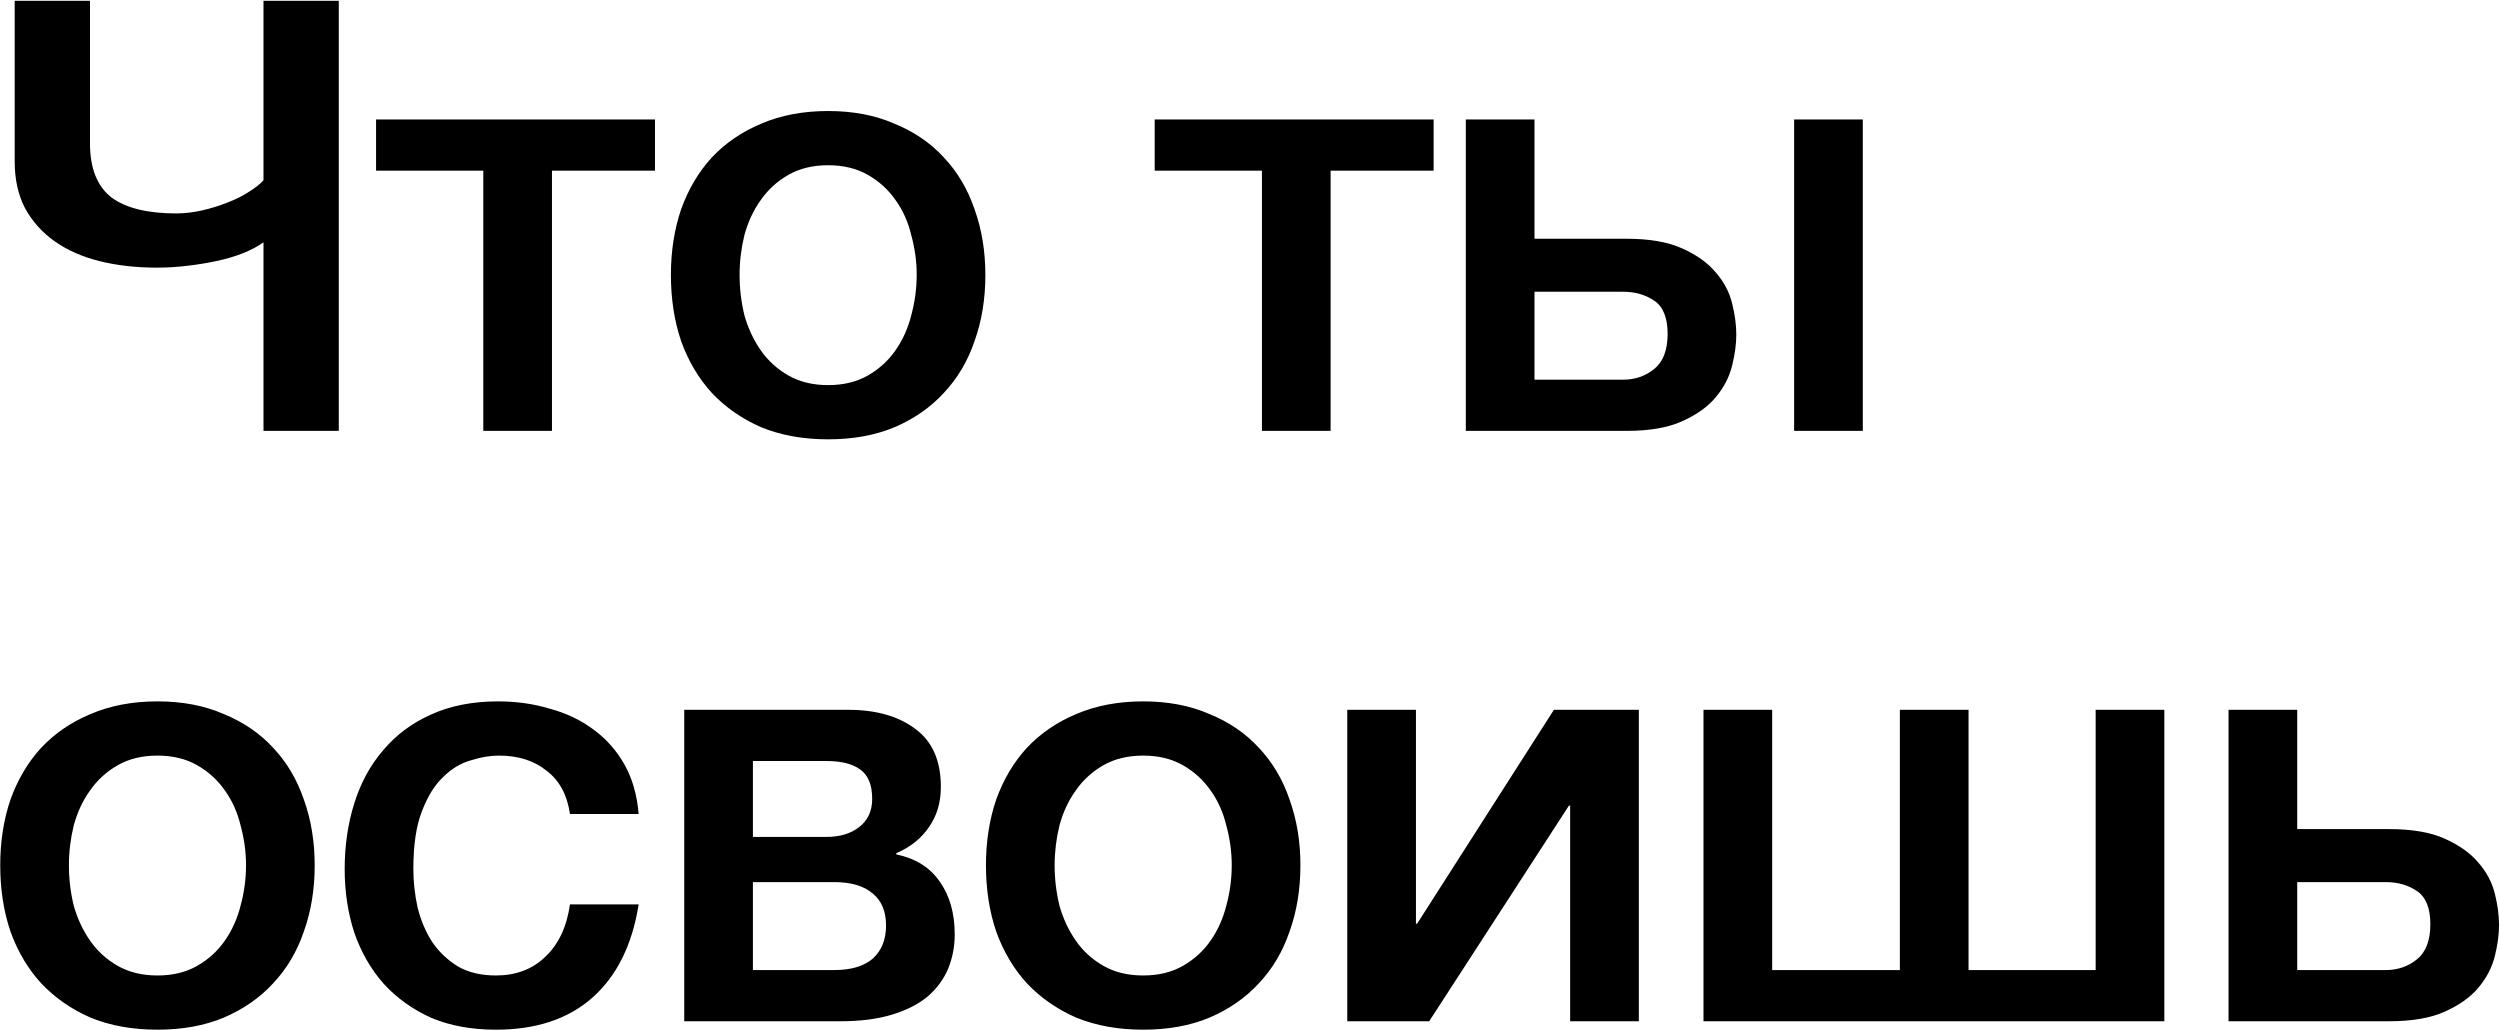 <?xml version="1.0" encoding="UTF-8"?> <svg xmlns="http://www.w3.org/2000/svg" width="415" height="171" viewBox="0 0 415 171" fill="none"> <path d="M56.239 71.529H43.739V40.229C42.806 40.896 41.673 41.496 40.34 42.029C39.006 42.562 37.539 42.996 35.94 43.329C34.406 43.662 32.773 43.929 31.04 44.129C29.373 44.329 27.706 44.429 26.04 44.429C22.573 44.429 19.373 44.062 16.439 43.329C13.573 42.596 11.106 41.496 9.039 40.029C6.973 38.562 5.339 36.729 4.139 34.529C3.006 32.329 2.439 29.762 2.439 26.829V0.129H14.94V23.829C14.94 27.896 16.106 30.862 18.439 32.729C20.84 34.529 24.439 35.429 29.239 35.429C30.64 35.429 32.073 35.262 33.539 34.929C35.006 34.596 36.406 34.162 37.739 33.629C39.139 33.096 40.34 32.496 41.34 31.829C42.406 31.162 43.206 30.529 43.739 29.929V0.129H56.239V71.529ZM108.727 28.329H91.627V71.529H80.227V28.329H62.427V19.829H108.727V28.329ZM137.471 72.929C133.338 72.929 129.638 72.262 126.371 70.929C123.171 69.529 120.438 67.629 118.171 65.229C115.971 62.829 114.271 59.962 113.071 56.629C111.938 53.296 111.371 49.629 111.371 45.629C111.371 41.696 111.938 38.062 113.071 34.729C114.271 31.396 115.971 28.529 118.171 26.129C120.438 23.729 123.171 21.862 126.371 20.529C129.638 19.129 133.338 18.429 137.471 18.429C141.605 18.429 145.271 19.129 148.471 20.529C151.738 21.862 154.471 23.729 156.671 26.129C158.938 28.529 160.638 31.396 161.771 34.729C162.971 38.062 163.571 41.696 163.571 45.629C163.571 49.629 162.971 53.296 161.771 56.629C160.638 59.962 158.938 62.829 156.671 65.229C154.471 67.629 151.738 69.529 148.471 70.929C145.271 72.262 141.605 72.929 137.471 72.929ZM137.471 63.929C140.005 63.929 142.205 63.396 144.071 62.329C145.938 61.262 147.471 59.862 148.671 58.129C149.871 56.396 150.738 54.462 151.271 52.329C151.871 50.129 152.171 47.896 152.171 45.629C152.171 43.429 151.871 41.229 151.271 39.029C150.738 36.829 149.871 34.896 148.671 33.229C147.471 31.496 145.938 30.096 144.071 29.029C142.205 27.962 140.005 27.429 137.471 27.429C134.938 27.429 132.738 27.962 130.871 29.029C129.005 30.096 127.471 31.496 126.271 33.229C125.071 34.896 124.171 36.829 123.571 39.029C123.038 41.229 122.771 43.429 122.771 45.629C122.771 47.896 123.038 50.129 123.571 52.329C124.171 54.462 125.071 56.396 126.271 58.129C127.471 59.862 129.005 61.262 130.871 62.329C132.738 63.396 134.938 63.929 137.471 63.929ZM237.981 28.329H220.881V71.529H209.481V28.329H191.681V19.829H237.981V28.329ZM254.725 63.029H269.425C271.425 63.029 273.159 62.429 274.625 61.229C276.092 60.029 276.825 58.096 276.825 55.429C276.825 52.762 276.092 50.929 274.625 49.929C273.159 48.929 271.425 48.429 269.425 48.429H254.725V63.029ZM243.325 19.829H254.725V39.629H269.925C273.792 39.629 276.892 40.162 279.225 41.229C281.625 42.296 283.492 43.629 284.825 45.229C286.159 46.762 287.059 48.462 287.525 50.329C287.992 52.196 288.225 53.929 288.225 55.529C288.225 57.129 287.992 58.862 287.525 60.729C287.059 62.596 286.159 64.329 284.825 65.929C283.492 67.529 281.625 68.862 279.225 69.929C276.892 70.996 273.792 71.529 269.925 71.529H243.325V19.829ZM297.825 71.529V19.829H309.225V71.529H297.825ZM26.14 170.929C22.006 170.929 18.306 170.262 15.04 168.929C11.839 167.529 9.106 165.629 6.839 163.229C4.639 160.829 2.939 157.962 1.739 154.629C0.606 151.296 0.039 147.629 0.039 143.629C0.039 139.696 0.606 136.062 1.739 132.729C2.939 129.396 4.639 126.529 6.839 124.129C9.106 121.729 11.839 119.862 15.04 118.529C18.306 117.129 22.006 116.429 26.14 116.429C30.273 116.429 33.94 117.129 37.139 118.529C40.406 119.862 43.139 121.729 45.34 124.129C47.606 126.529 49.306 129.396 50.44 132.729C51.639 136.062 52.239 139.696 52.239 143.629C52.239 147.629 51.639 151.296 50.44 154.629C49.306 157.962 47.606 160.829 45.34 163.229C43.139 165.629 40.406 167.529 37.139 168.929C33.94 170.262 30.273 170.929 26.14 170.929ZM26.14 161.929C28.673 161.929 30.873 161.396 32.739 160.329C34.606 159.262 36.139 157.862 37.34 156.129C38.539 154.396 39.406 152.462 39.94 150.329C40.539 148.129 40.84 145.896 40.84 143.629C40.84 141.429 40.539 139.229 39.94 137.029C39.406 134.829 38.539 132.896 37.34 131.229C36.139 129.496 34.606 128.096 32.739 127.029C30.873 125.962 28.673 125.429 26.14 125.429C23.606 125.429 21.406 125.962 19.54 127.029C17.673 128.096 16.14 129.496 14.94 131.229C13.739 132.896 12.839 134.829 12.239 137.029C11.706 139.229 11.44 141.429 11.44 143.629C11.44 145.896 11.706 148.129 12.239 150.329C12.839 152.462 13.739 154.396 14.94 156.129C16.14 157.862 17.673 159.262 19.54 160.329C21.406 161.396 23.606 161.929 26.14 161.929ZM94.617 135.129C94.15 131.929 92.85 129.529 90.717 127.929C88.65 126.262 86.017 125.429 82.817 125.429C81.35 125.429 79.784 125.696 78.117 126.229C76.45 126.696 74.917 127.629 73.517 129.029C72.117 130.362 70.95 132.262 70.017 134.729C69.084 137.129 68.617 140.296 68.617 144.229C68.617 146.362 68.85 148.496 69.317 150.629C69.85 152.762 70.65 154.662 71.717 156.329C72.85 157.996 74.284 159.362 76.017 160.429C77.75 161.429 79.85 161.929 82.317 161.929C85.65 161.929 88.383 160.896 90.517 158.829C92.717 156.762 94.084 153.862 94.617 150.129H106.017C104.95 156.862 102.383 162.029 98.317 165.629C94.317 169.162 88.984 170.929 82.317 170.929C78.25 170.929 74.65 170.262 71.517 168.929C68.45 167.529 65.85 165.662 63.717 163.329C61.584 160.929 59.95 158.096 58.817 154.829C57.75 151.562 57.217 148.029 57.217 144.229C57.217 140.362 57.75 136.729 58.817 133.329C59.883 129.929 61.483 126.996 63.617 124.529C65.75 121.996 68.383 120.029 71.517 118.629C74.717 117.162 78.45 116.429 82.717 116.429C85.717 116.429 88.55 116.829 91.217 117.629C93.95 118.362 96.35 119.496 98.417 121.029C100.55 122.562 102.283 124.496 103.617 126.829C104.95 129.162 105.75 131.929 106.017 135.129H94.617ZM124.983 138.929H137.183C139.383 138.929 141.183 138.396 142.583 137.329C144.05 136.196 144.783 134.629 144.783 132.629C144.783 130.296 144.117 128.662 142.783 127.729C141.517 126.796 139.65 126.329 137.183 126.329H124.983V138.929ZM113.583 117.829H140.783C145.45 117.829 149.183 118.896 151.983 121.029C154.783 123.096 156.183 126.296 156.183 130.629C156.183 133.229 155.517 135.462 154.183 137.329C152.917 139.196 151.117 140.629 148.783 141.629V141.829C151.983 142.496 154.383 143.996 155.983 146.329C157.65 148.662 158.483 151.596 158.483 155.129C158.483 157.129 158.117 159.029 157.383 160.829C156.65 162.562 155.517 164.096 153.983 165.429C152.45 166.696 150.483 167.696 148.083 168.429C145.683 169.162 142.817 169.529 139.483 169.529H113.583V117.829ZM124.983 161.029H138.483C141.283 161.029 143.417 160.396 144.883 159.129C146.35 157.796 147.083 155.962 147.083 153.629C147.083 151.296 146.35 149.529 144.883 148.329C143.417 147.062 141.283 146.429 138.483 146.429H124.983V161.029ZM189.768 170.929C185.635 170.929 181.935 170.262 178.668 168.929C175.468 167.529 172.735 165.629 170.468 163.229C168.268 160.829 166.568 157.962 165.368 154.629C164.235 151.296 163.668 147.629 163.668 143.629C163.668 139.696 164.235 136.062 165.368 132.729C166.568 129.396 168.268 126.529 170.468 124.129C172.735 121.729 175.468 119.862 178.668 118.529C181.935 117.129 185.635 116.429 189.768 116.429C193.902 116.429 197.568 117.129 200.768 118.529C204.035 119.862 206.768 121.729 208.968 124.129C211.235 126.529 212.935 129.396 214.068 132.729C215.268 136.062 215.868 139.696 215.868 143.629C215.868 147.629 215.268 151.296 214.068 154.629C212.935 157.962 211.235 160.829 208.968 163.229C206.768 165.629 204.035 167.529 200.768 168.929C197.568 170.262 193.902 170.929 189.768 170.929ZM189.768 161.929C192.302 161.929 194.502 161.396 196.368 160.329C198.235 159.262 199.768 157.862 200.968 156.129C202.168 154.396 203.035 152.462 203.568 150.329C204.168 148.129 204.468 145.896 204.468 143.629C204.468 141.429 204.168 139.229 203.568 137.029C203.035 134.829 202.168 132.896 200.968 131.229C199.768 129.496 198.235 128.096 196.368 127.029C194.502 125.962 192.302 125.429 189.768 125.429C187.235 125.429 185.035 125.962 183.168 127.029C181.302 128.096 179.768 129.496 178.568 131.229C177.368 132.896 176.468 134.829 175.868 137.029C175.335 139.229 175.068 141.429 175.068 143.629C175.068 145.896 175.335 148.129 175.868 150.329C176.468 152.462 177.368 154.396 178.568 156.129C179.768 157.862 181.302 159.262 183.168 160.329C185.035 161.396 187.235 161.929 189.768 161.929ZM223.646 117.829H235.046V153.329H235.246L257.946 117.829H272.046V169.529H260.646V133.729H260.446L237.246 169.529H223.646V117.829ZM326.779 161.029H347.879V117.829H359.279V169.529H282.779V117.829H294.179V161.029H315.379V117.829H326.779V161.029ZM381.339 161.029H396.039C398.039 161.029 399.772 160.429 401.239 159.229C402.705 158.029 403.439 156.096 403.439 153.429C403.439 150.762 402.705 148.929 401.239 147.929C399.772 146.929 398.039 146.429 396.039 146.429H381.339V161.029ZM369.939 117.829H381.339V137.629H396.539C400.405 137.629 403.505 138.162 405.839 139.229C408.239 140.296 410.105 141.629 411.439 143.229C412.772 144.762 413.672 146.462 414.139 148.329C414.605 150.196 414.839 151.929 414.839 153.529C414.839 155.129 414.605 156.862 414.139 158.729C413.672 160.596 412.772 162.329 411.439 163.929C410.105 165.529 408.239 166.862 405.839 167.929C403.505 168.996 400.405 169.529 396.539 169.529H369.939V117.829Z" fill="black"></path> </svg> 